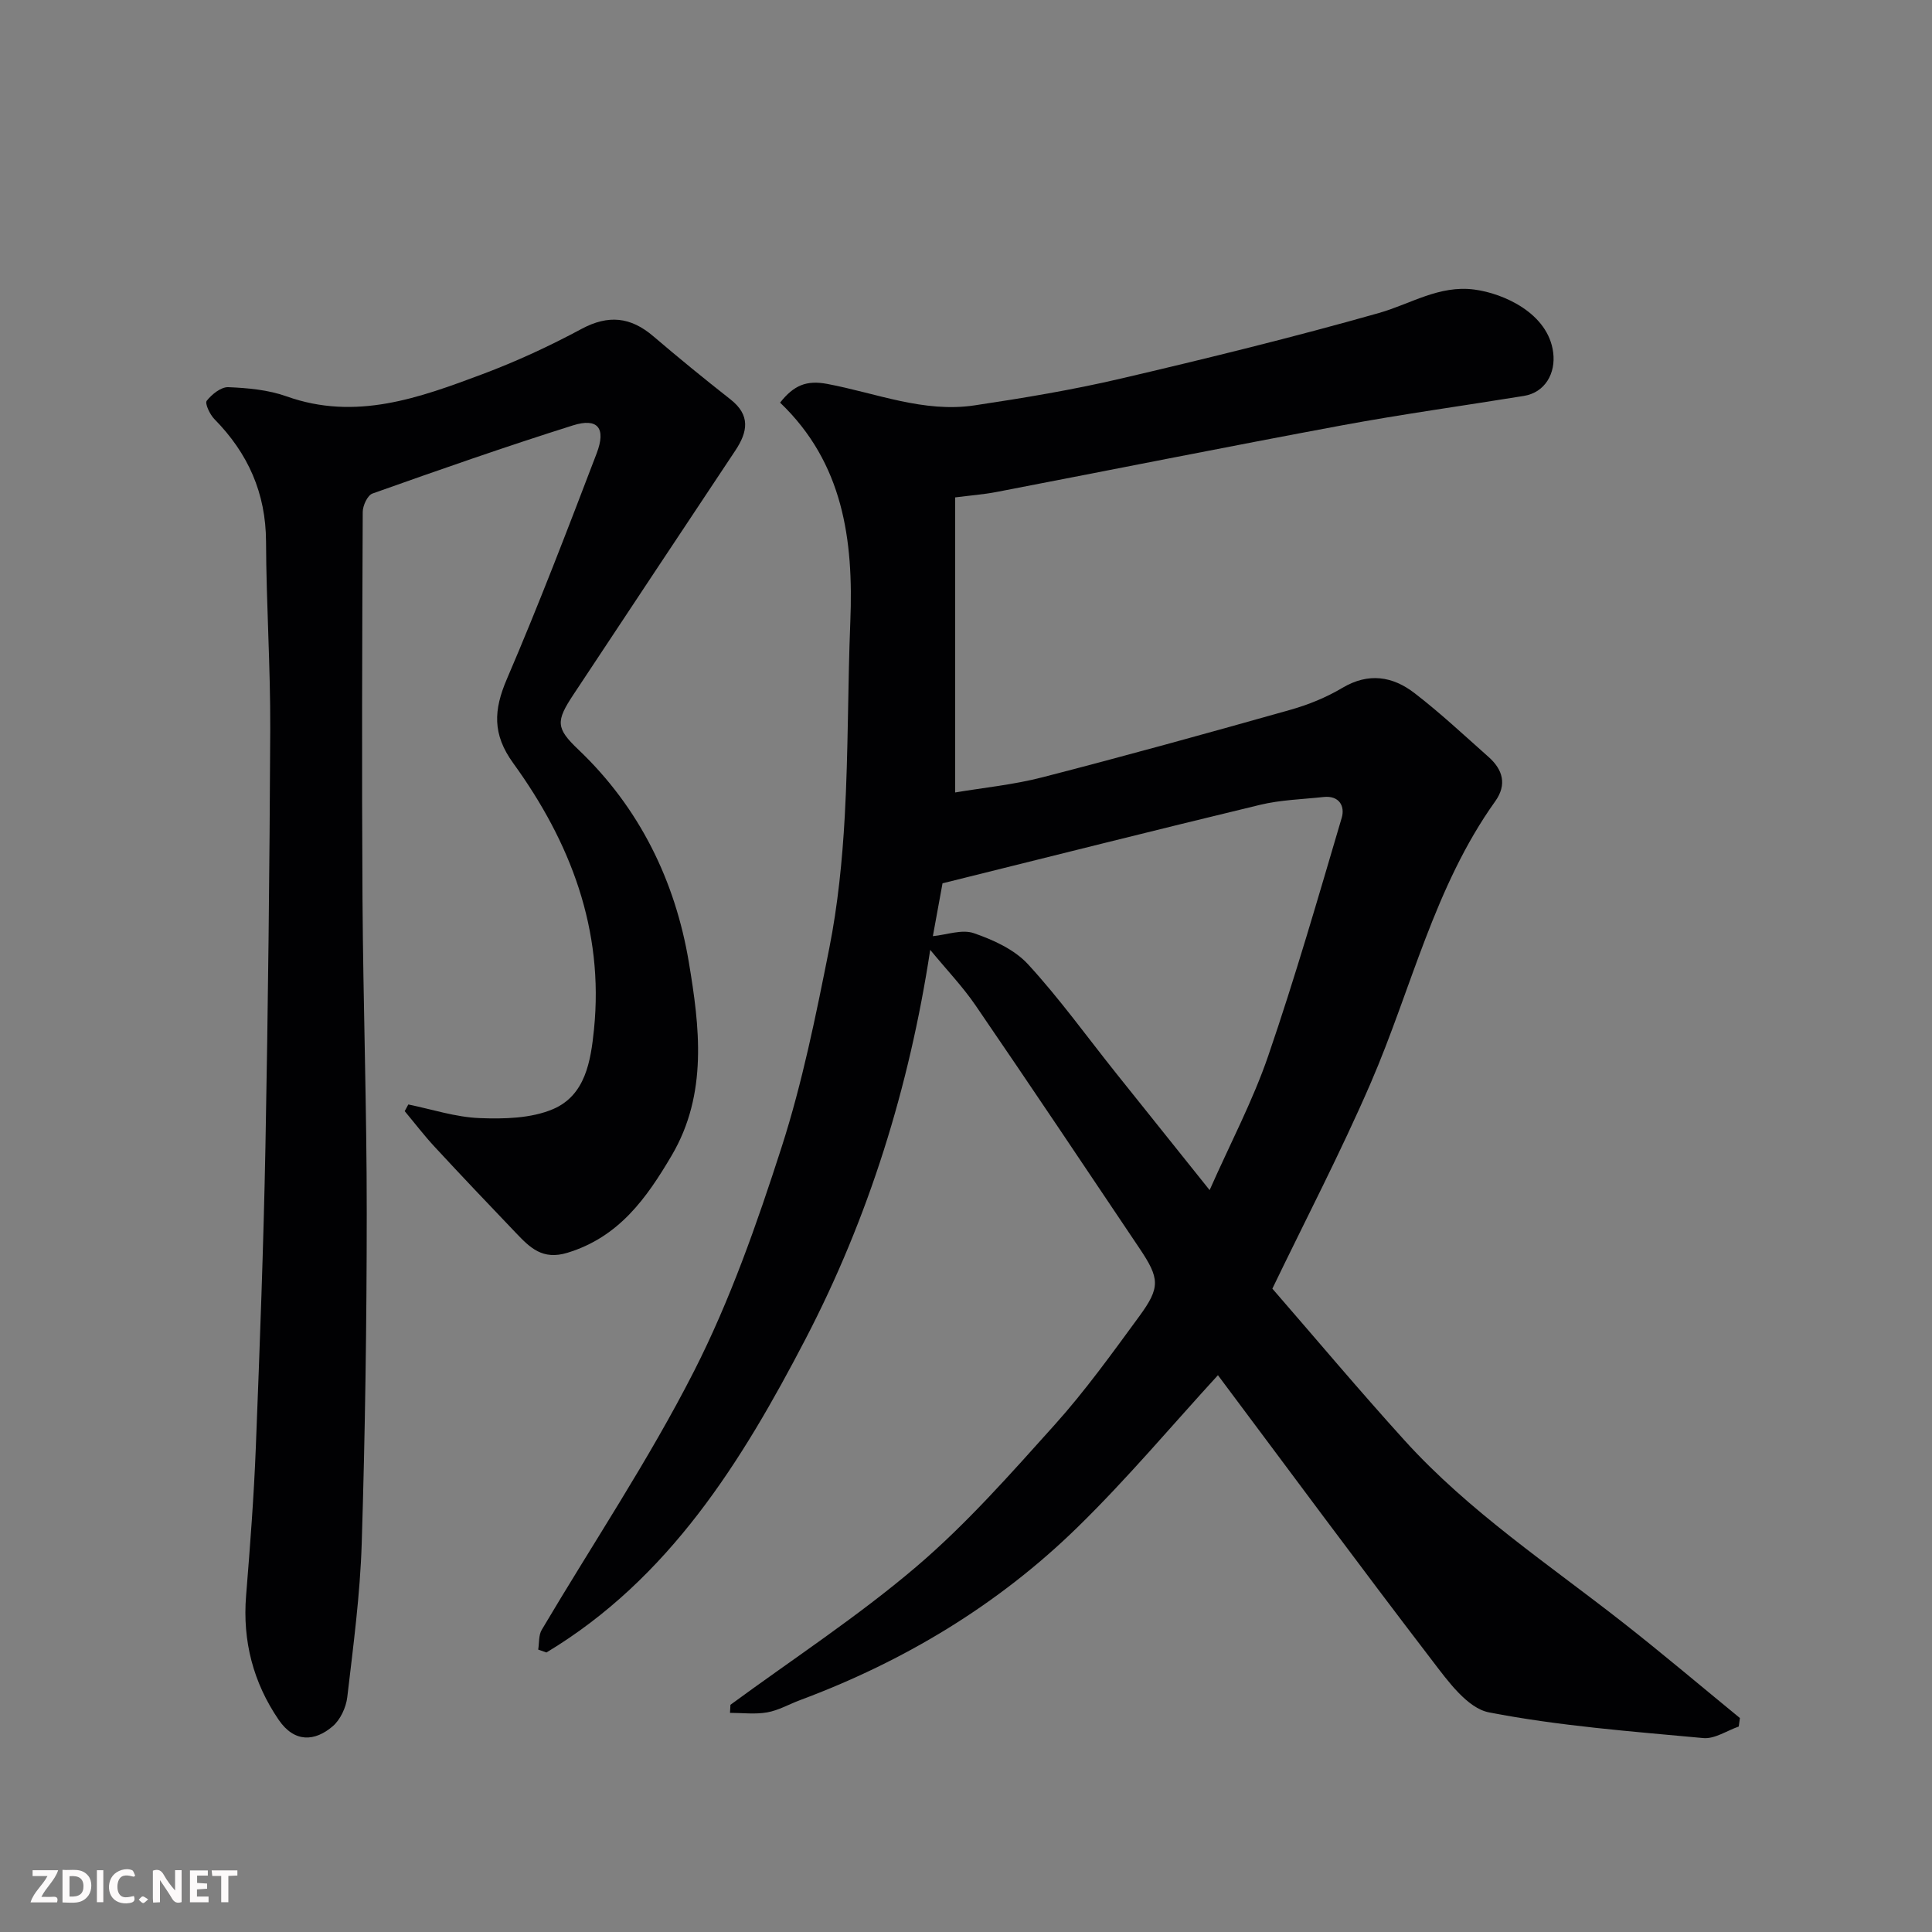 <svg enable-background="new 0 0 400 400" viewBox="0 0 400 400" xmlns="http://www.w3.org/2000/svg"><rect x="0" y="0" width="400" height="400" fill="#808080" stroke="none"/><path d="m151.23 352.96c12.88-9.46 26.34-18.25 38.47-28.58 10.37-8.83 19.5-19.2 28.64-29.37 6.33-7.04 11.9-14.8 17.51-22.45 4.42-6.03 4.27-7.85.06-14.12-11.27-16.8-22.52-33.61-33.95-50.31-2.65-3.87-5.94-7.31-9.37-11.47-4.34 28.48-12.73 55.42-25.82 80.58-13.2 25.36-28.22 49.6-53.64 64.89-.57-.2-1.14-.4-1.7-.6.22-1.38.07-2.98.73-4.09 10.55-17.83 22.14-35.11 31.52-53.53 7.49-14.71 13.03-30.54 18.11-46.3 4.33-13.43 7.14-27.39 9.9-41.27 1.78-8.98 2.7-18.19 3.21-27.35.74-13.41.61-26.87 1.15-40.29.68-16.89-1.45-32.83-14.54-45.34 2.84-3.6 5.47-4.68 9.73-3.88 10.1 1.89 19.98 6.03 30.51 4.45 10.16-1.52 20.32-3.21 30.32-5.55 17.89-4.18 35.76-8.57 53.43-13.58 6.55-1.86 12.44-5.81 19.75-4.85 6.05.79 15.28 4.9 16.32 13.02.56 4.33-1.69 8.29-6.06 9-12.57 2.04-25.2 3.78-37.71 6.1-23.88 4.44-47.69 9.21-71.54 13.8-2.56.49-5.18.69-8.5 1.11v61.09c5.8-.98 12.07-1.59 18.1-3.15 17.16-4.42 34.24-9.15 51.29-13.96 3.73-1.05 7.46-2.57 10.78-4.55 5.41-3.21 10.4-2.4 14.93 1.09 5.34 4.11 10.28 8.74 15.33 13.22 2.96 2.62 3.85 5.72 1.38 9.18-12.63 17.67-17.34 38.82-25.78 58.33-6.21 14.35-13.46 28.25-20.36 42.57 8.98 10.34 17.98 21.06 27.38 31.43 13.34 14.73 29.88 25.67 45.38 37.84 8.14 6.39 16.04 13.08 24.04 19.63-.08.59-.16 1.17-.24 1.76-2.45.85-4.99 2.61-7.34 2.39-14.84-1.38-29.78-2.49-44.37-5.32-4.45-.86-8.48-6.44-11.69-10.64-15.09-19.69-29.82-39.65-44.43-59.17-9.45 10.31-18.76 21.41-29.07 31.48-16.45 16.07-35.87 27.75-57.44 35.79-2.28.85-4.47 2.13-6.82 2.54-2.49.44-5.12.1-7.69.1.03-.55.06-1.11.09-1.67zm41.91-159.14c2.84-.27 6.01-1.47 8.47-.62 4.04 1.39 8.41 3.38 11.22 6.43 6.52 7.09 12.18 14.97 18.2 22.51 6.33 7.93 12.67 15.84 19.41 24.26 4.29-9.7 8.94-18.49 12.13-27.79 5.58-16.26 10.35-32.81 15.22-49.3.7-2.36-.49-4.65-3.75-4.3-4.39.48-8.88.59-13.15 1.62-21.8 5.25-43.54 10.74-65.75 16.25-.68 3.73-1.46 8-2 10.94z" fill="#010103"/><path d="m84.54 228.67c4.91 1 9.8 2.63 14.75 2.82 5.08.2 10.68.07 15.21-1.86 6.69-2.86 7.81-9.9 8.48-16.5 2.09-20.68-4.88-38.78-16.72-55.12-4.35-6-4.07-11-1.31-17.44 6.61-15.39 12.6-31.05 18.58-46.7 2-5.25.22-7.41-4.9-5.8-13.94 4.39-27.74 9.22-41.51 14.11-1.03.36-2.02 2.51-2.02 3.83-.12 26.66-.21 53.32-.05 79.97.14 21.76.89 43.52.88 65.28-.01 22.76-.33 45.53-1.04 68.28-.33 10.63-1.75 21.25-2.99 31.83-.25 2.13-1.42 4.66-3 6.02-3.68 3.17-7.92 3.49-11.21-1.33-5.25-7.7-7.5-16.29-6.74-25.68.82-10.19 1.61-20.39 2.01-30.59.82-20.86 1.6-41.72 2-62.59.54-28.76.86-57.52.99-86.28.05-12.93-.82-25.86-.87-38.79-.04-10.06-3.74-18.3-10.69-25.36-.94-.95-2.01-3.24-1.59-3.79 1.05-1.34 2.97-2.89 4.48-2.82 4.04.17 8.26.55 12.04 1.9 14.38 5.13 27.53.29 40.61-4.61 7.01-2.63 13.86-5.8 20.45-9.34 5.58-3 10.19-2.5 14.87 1.5 5.24 4.47 10.57 8.83 15.99 13.08 4.17 3.27 3.58 6.71 1.01 10.58-11.21 16.83-22.36 33.69-33.53 50.54-3.66 5.52-3.64 6.95 1.03 11.39 12.7 12.07 20.07 27.28 22.87 44.04 2.21 13.24 3.98 27.19-3.55 39.98-5.23 8.88-10.92 16.89-21.58 20.15-5.16 1.58-7.76-1.06-10.63-4.06-5.66-5.92-11.3-11.85-16.86-17.86-2.19-2.36-4.15-4.93-6.21-7.4.24-.45.5-.92.75-1.38z" fill="#010103"/><g fill="#fcfafa"><path d="m37.59 393.81c-.92.31-1.52.05-2-.78-.7-1.2-1.52-2.34-2.47-3.78v4.59c-.55.03-.95.05-1.41.07-.03-.37-.06-.64-.06-.91 0-1.91 0-3.81 0-5.7 1.13-.41 1.77-.03 2.29.91.62 1.11 1.38 2.14 2.31 3.19v-4.2h1.35v6.61z"/><path d="m12.94 393.88v-6.75c1.9.19 3.93-.54 5.37 1.29.8 1.01.78 2.88.03 3.97-1.37 1.97-3.4 1.51-5.4 1.49m1.45-1.22c2.04.12 2.92-.58 2.89-2.21-.03-1.51-.98-2.19-2.89-2z"/><path d="m11.81 393.87h-5.49c.68-2.18 2.47-3.48 3.51-5.45h-3.08v-1.21h5.29c-.71 2.13-2.44 3.48-3.47 5.51.86 0 1.63.04 2.39-.01.79-.05 1.14.21.85 1.16"/><path d="m39.33 393.86v-6.61h3.7v1.07h-2.22v1.52c.68.04 1.34.09 2.07.13v1.07c-.72.05-1.38.09-2.1.14v1.48h2.4v1.19h-3.84z"/><path d="m27.71 388.56c-1.15-.3-2.46-.61-3.1.64-.37.73-.41 1.93-.06 2.67.63 1.35 1.99.93 3.17.68.35.94-.01 1.32-.93 1.46-1.62.25-3.05-.27-3.76-1.48-.73-1.24-.6-3.03.31-4.17.88-1.11 2.71-1.7 4-1.16.32.13.44.74.65 1.12-.1.08-.19.16-.28.24"/><path d="m49.15 387.24v1.07c-.59.02-1.17.05-1.87.08v5.44h-1.48v-5.44h-1.85c-.05-.4-.08-.73-.13-1.15z"/><path d="m20.06 387.21h1.33v6.62h-1.33z"/><path d="m30.68 393.25c-.49.38-.8.79-1.05.76-.32-.05-.6-.45-.9-.7.26-.24.51-.64.8-.67.29-.04.62.3 1.15.61"/></g></svg>